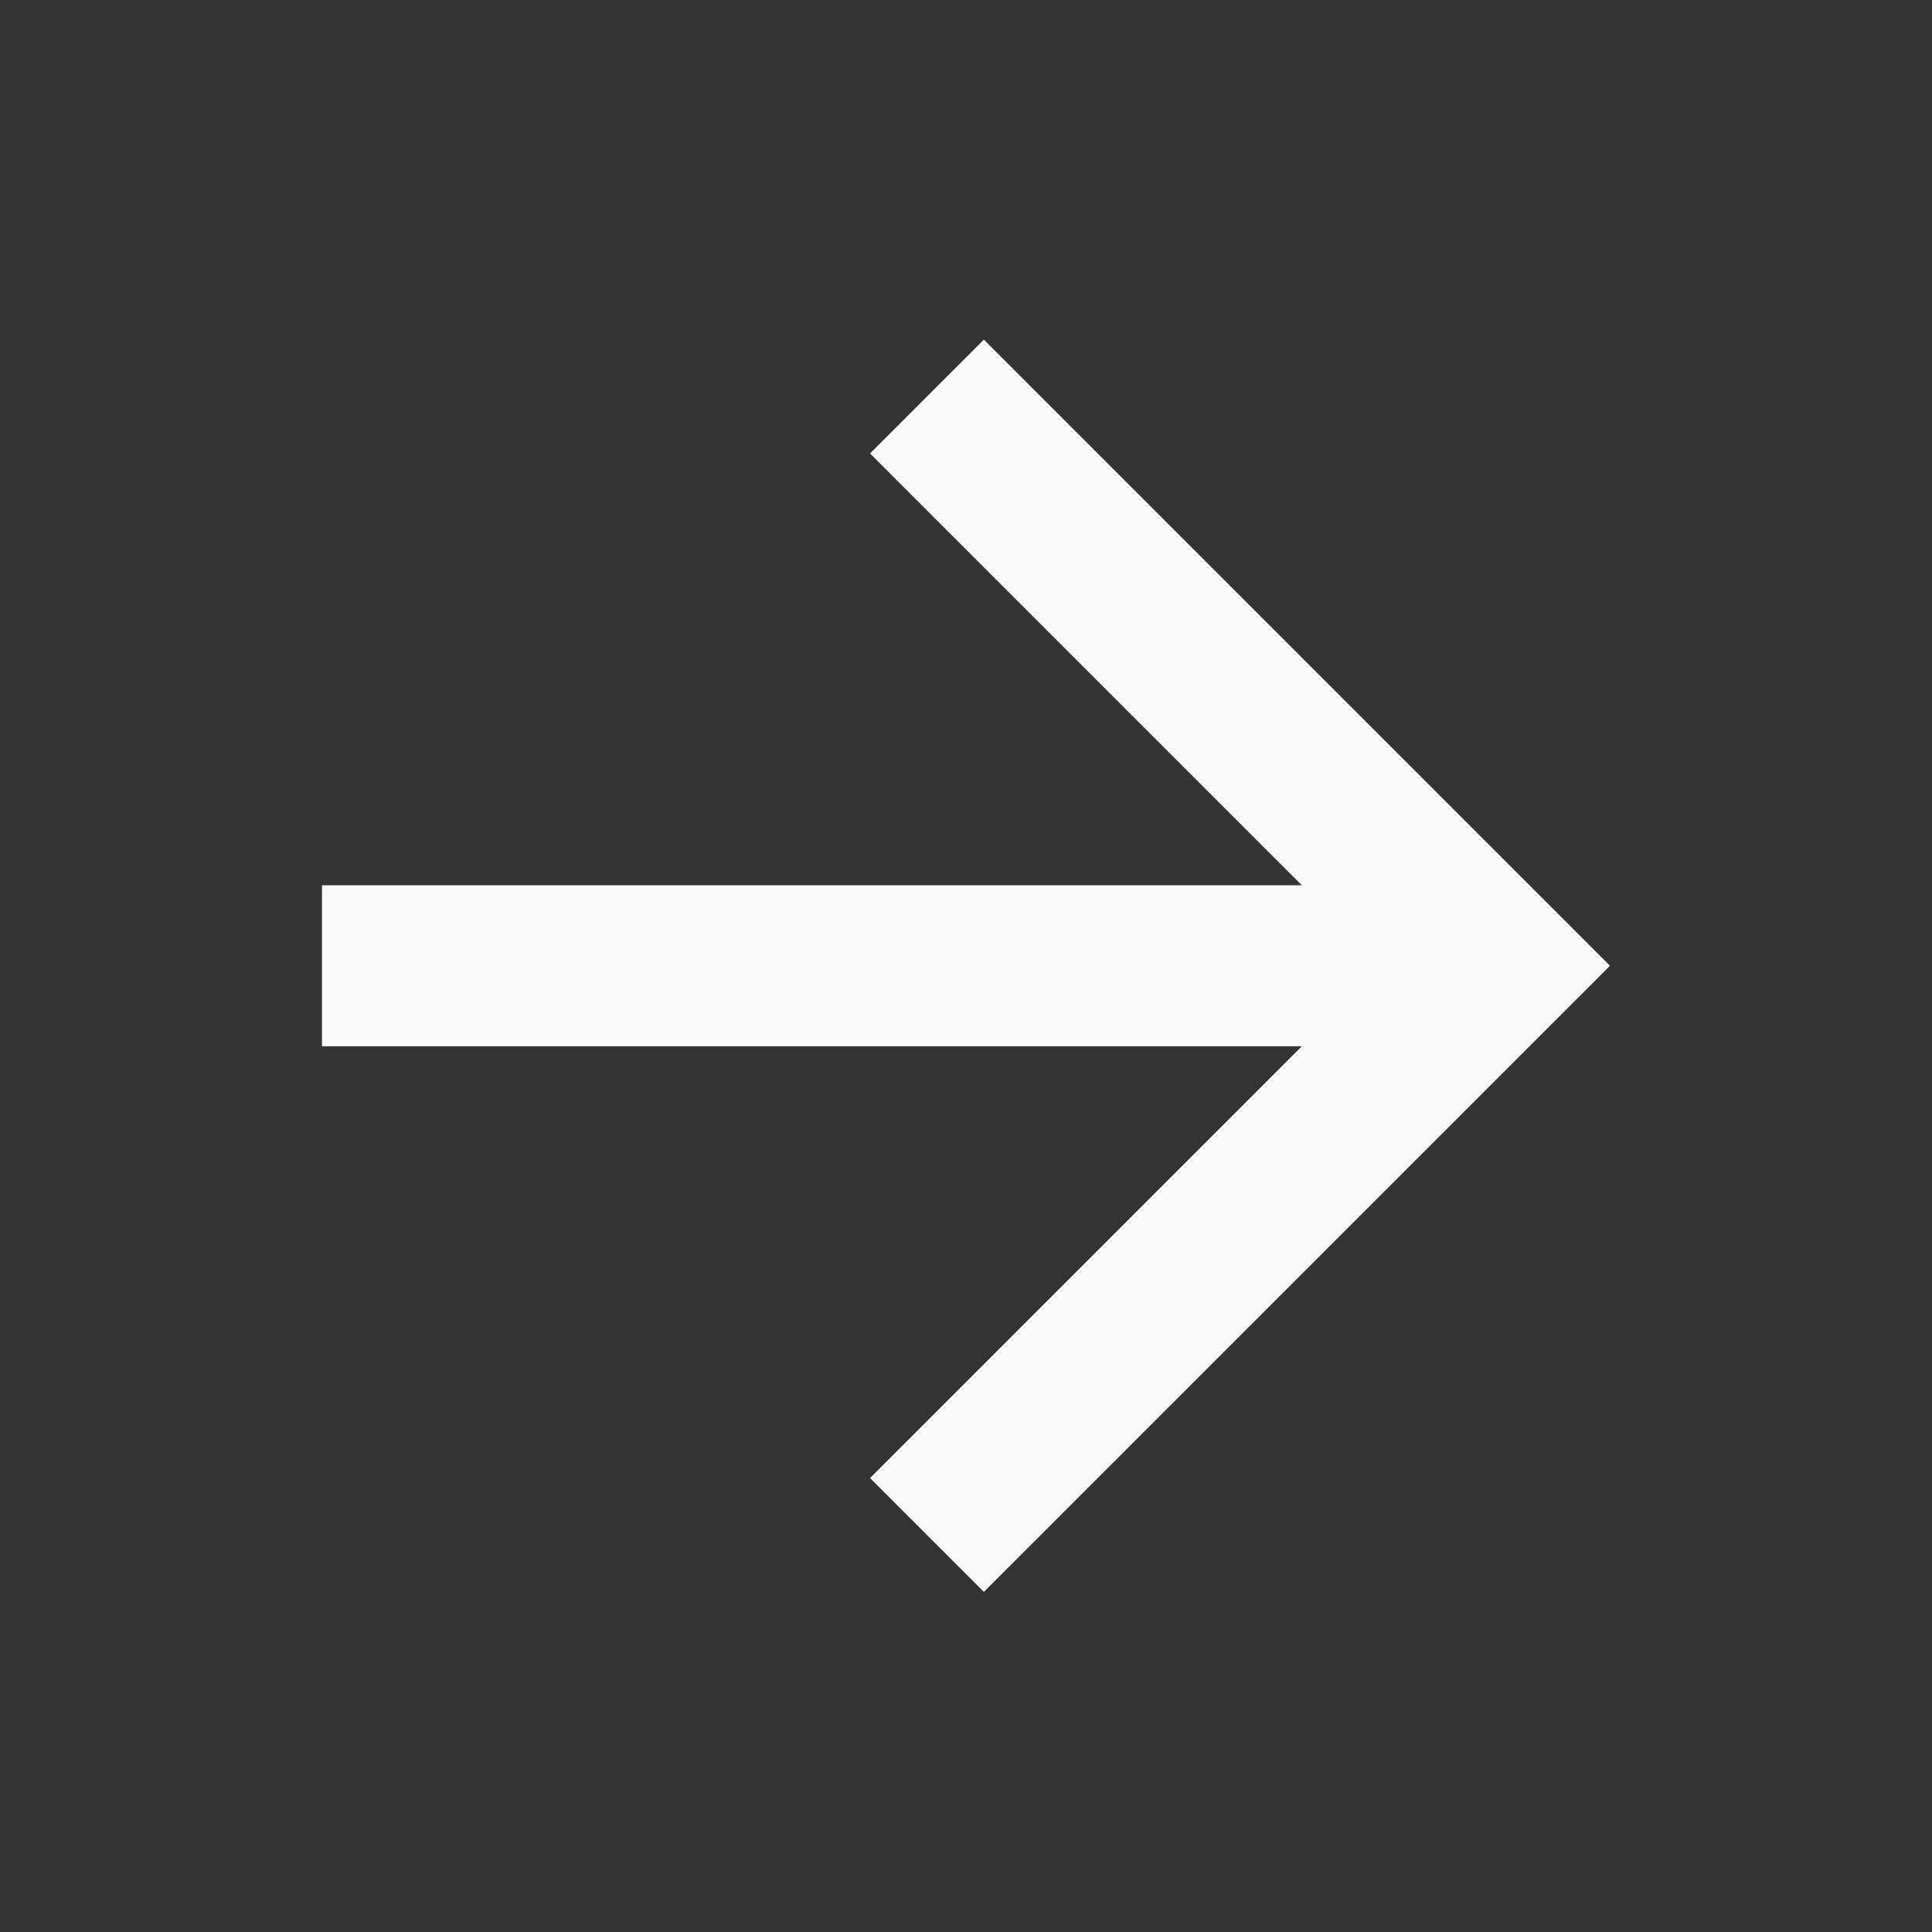 <svg width="24" height="24" viewBox="0 0 24 24" fill="none" xmlns="http://www.w3.org/2000/svg">
<rect x="0" y="0" width="24" height="24" fill="#333333" stroke="none"/>
<g clip-path="url(#clip0_7561_6002)">
<path d="M16.172 10.997L10.808 5.633L12.222 4.219L20 11.997L12.222 19.775L10.808 18.361L16.172 12.997H4V10.997H16.172Z" fill="#FAFAFA"/>
</g>
<defs>
<clipPath id="clip0_7561_6002">
<rect width="24" height="24" fill="white"/>
</clipPath>
</defs>
</svg>
